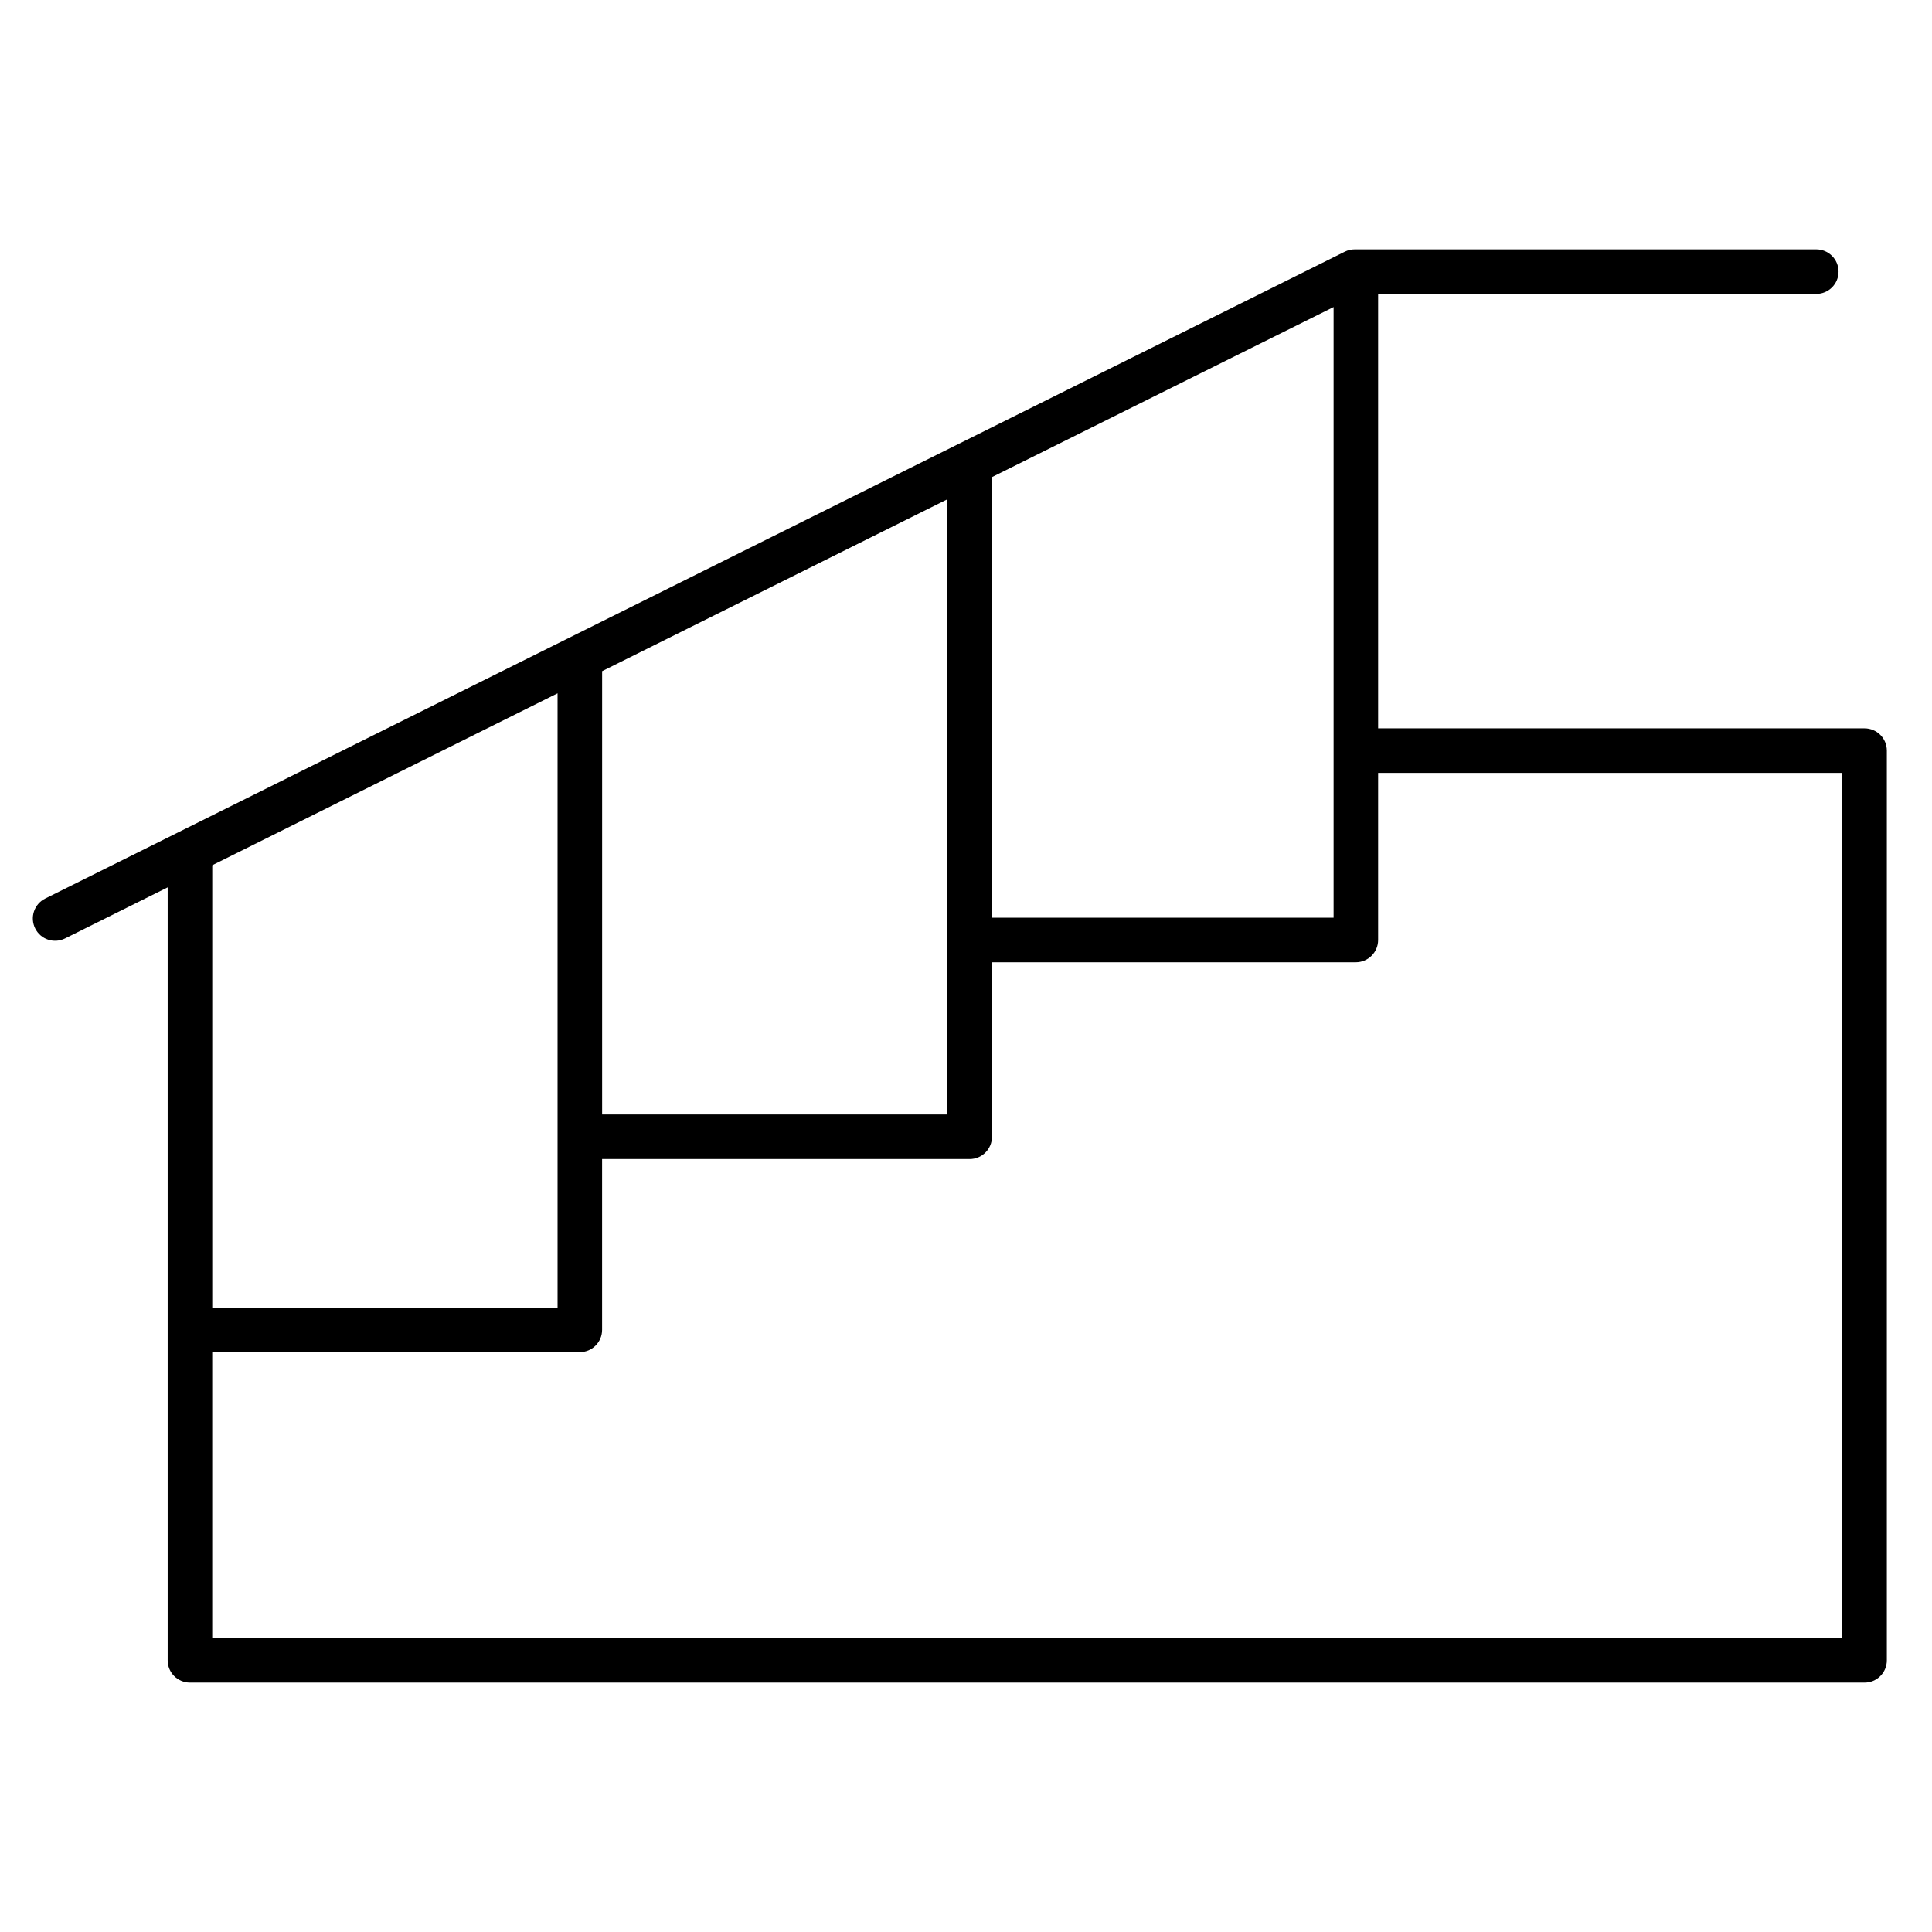 <?xml version="1.0" encoding="UTF-8"?>
<!-- Uploaded to: SVG Repo, www.svgrepo.com, Generator: SVG Repo Mixer Tools -->
<svg fill="#000000" width="800px" height="800px" version="1.1" viewBox="144 144 512 512" xmlns="http://www.w3.org/2000/svg">
 <path d="m638.13 337.02h-128.91v-115.13h116.11c3.262 0 5.902-2.644 5.902-5.906 0-3.258-2.641-5.902-5.902-5.902h-122.31c-0.914 0-1.812 0.211-2.633 0.617l-344.41 171.43c-1.402 0.695-2.469 1.922-2.969 3.406-0.496 1.484-0.383 3.106 0.312 4.508 1.453 2.922 4.996 4.109 7.918 2.656l27.195-13.535v204.84c0 3.262 2.644 5.902 5.906 5.902h443.79c3.258 0 5.902-2.641 5.902-5.902v-241.08c0-3.262-2.644-5.902-5.902-5.902zm-334.56-15.156 91.512-45.559v163.05h-91.512zm103.32-51.43 90.527-45.059v161.83h-90.527zm-115.13 57.305v162.79h-91.512v-117.23zm340.46 250.36h-431.98v-75.766h97.418c3.258 0 5.902-2.644 5.902-5.906v-45.262h97.418c3.258 0 5.902-2.644 5.902-5.906v-46.246h96.434c3.258 0 5.902-2.644 5.902-5.906v-44.277h123z"/>
</svg>